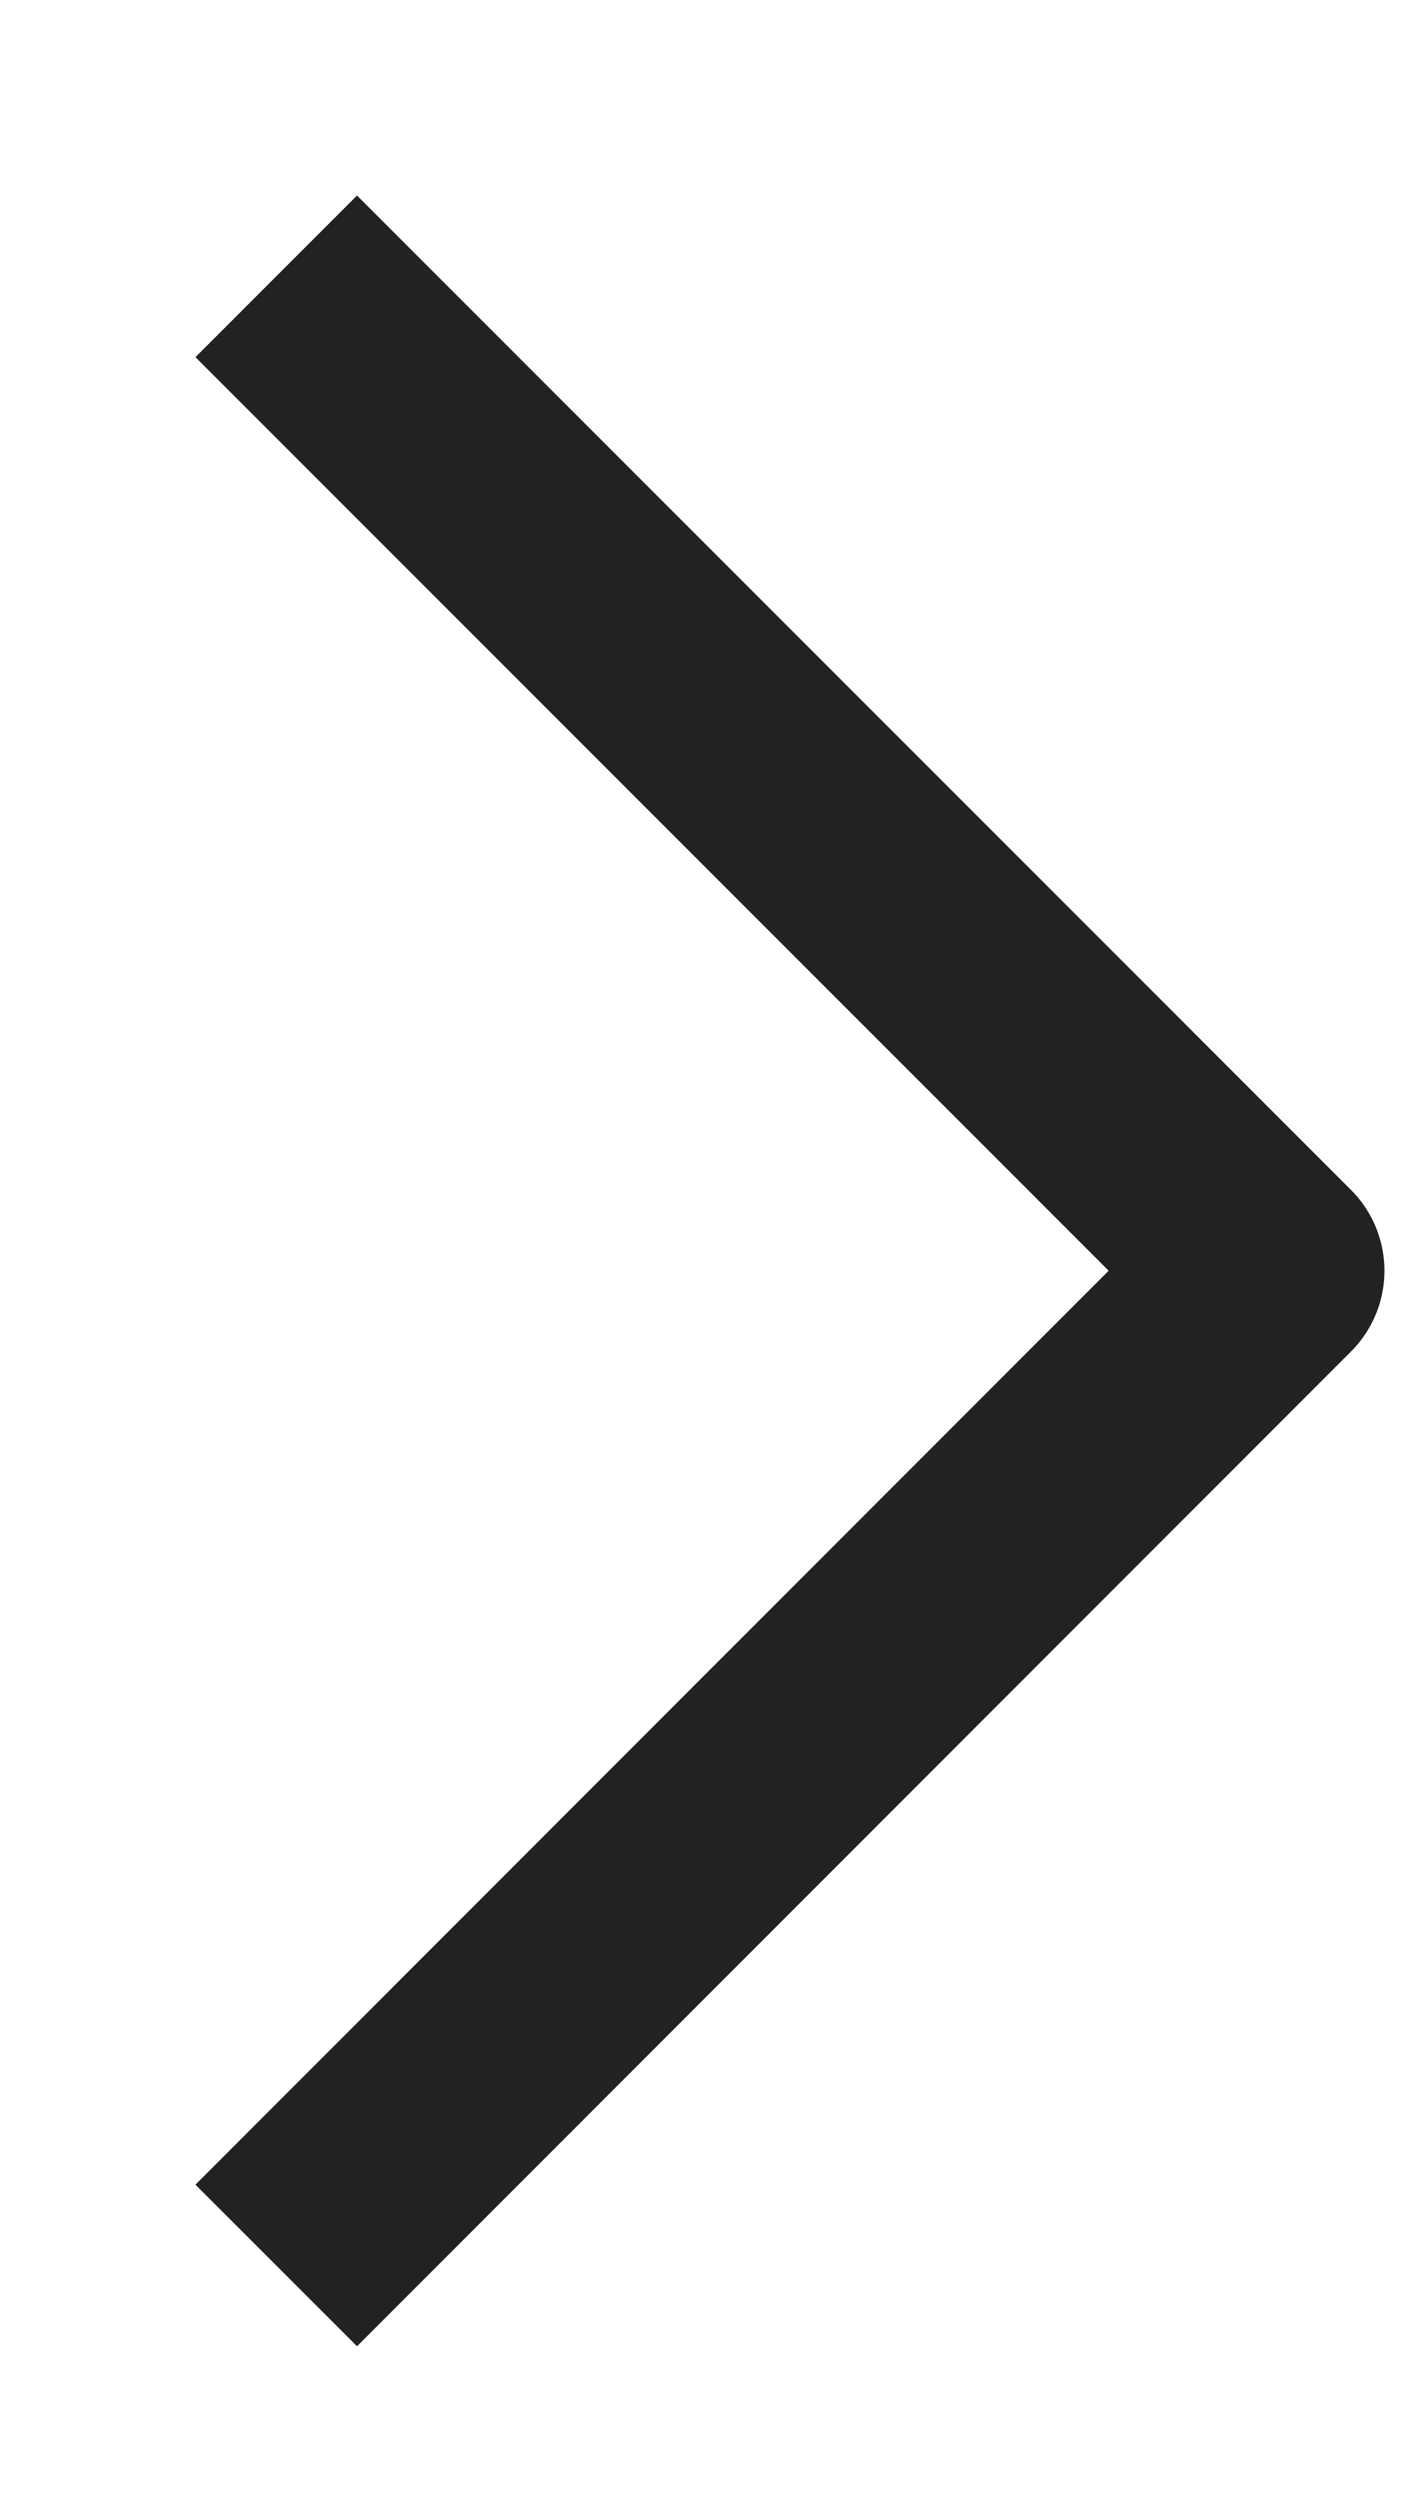 <?xml version="1.0" encoding="utf-8"?>
<svg xmlns="http://www.w3.org/2000/svg" fill="none" height="100%" overflow="visible" preserveAspectRatio="none" style="display: block;" viewBox="0 0 4 7" width="100%">
<path d="M1 6.117L3.558 3.558L1 1" id="Vector" stroke="#222222" stroke-linecap="square" stroke-linejoin="round" stroke-width="0.64"/>
</svg>